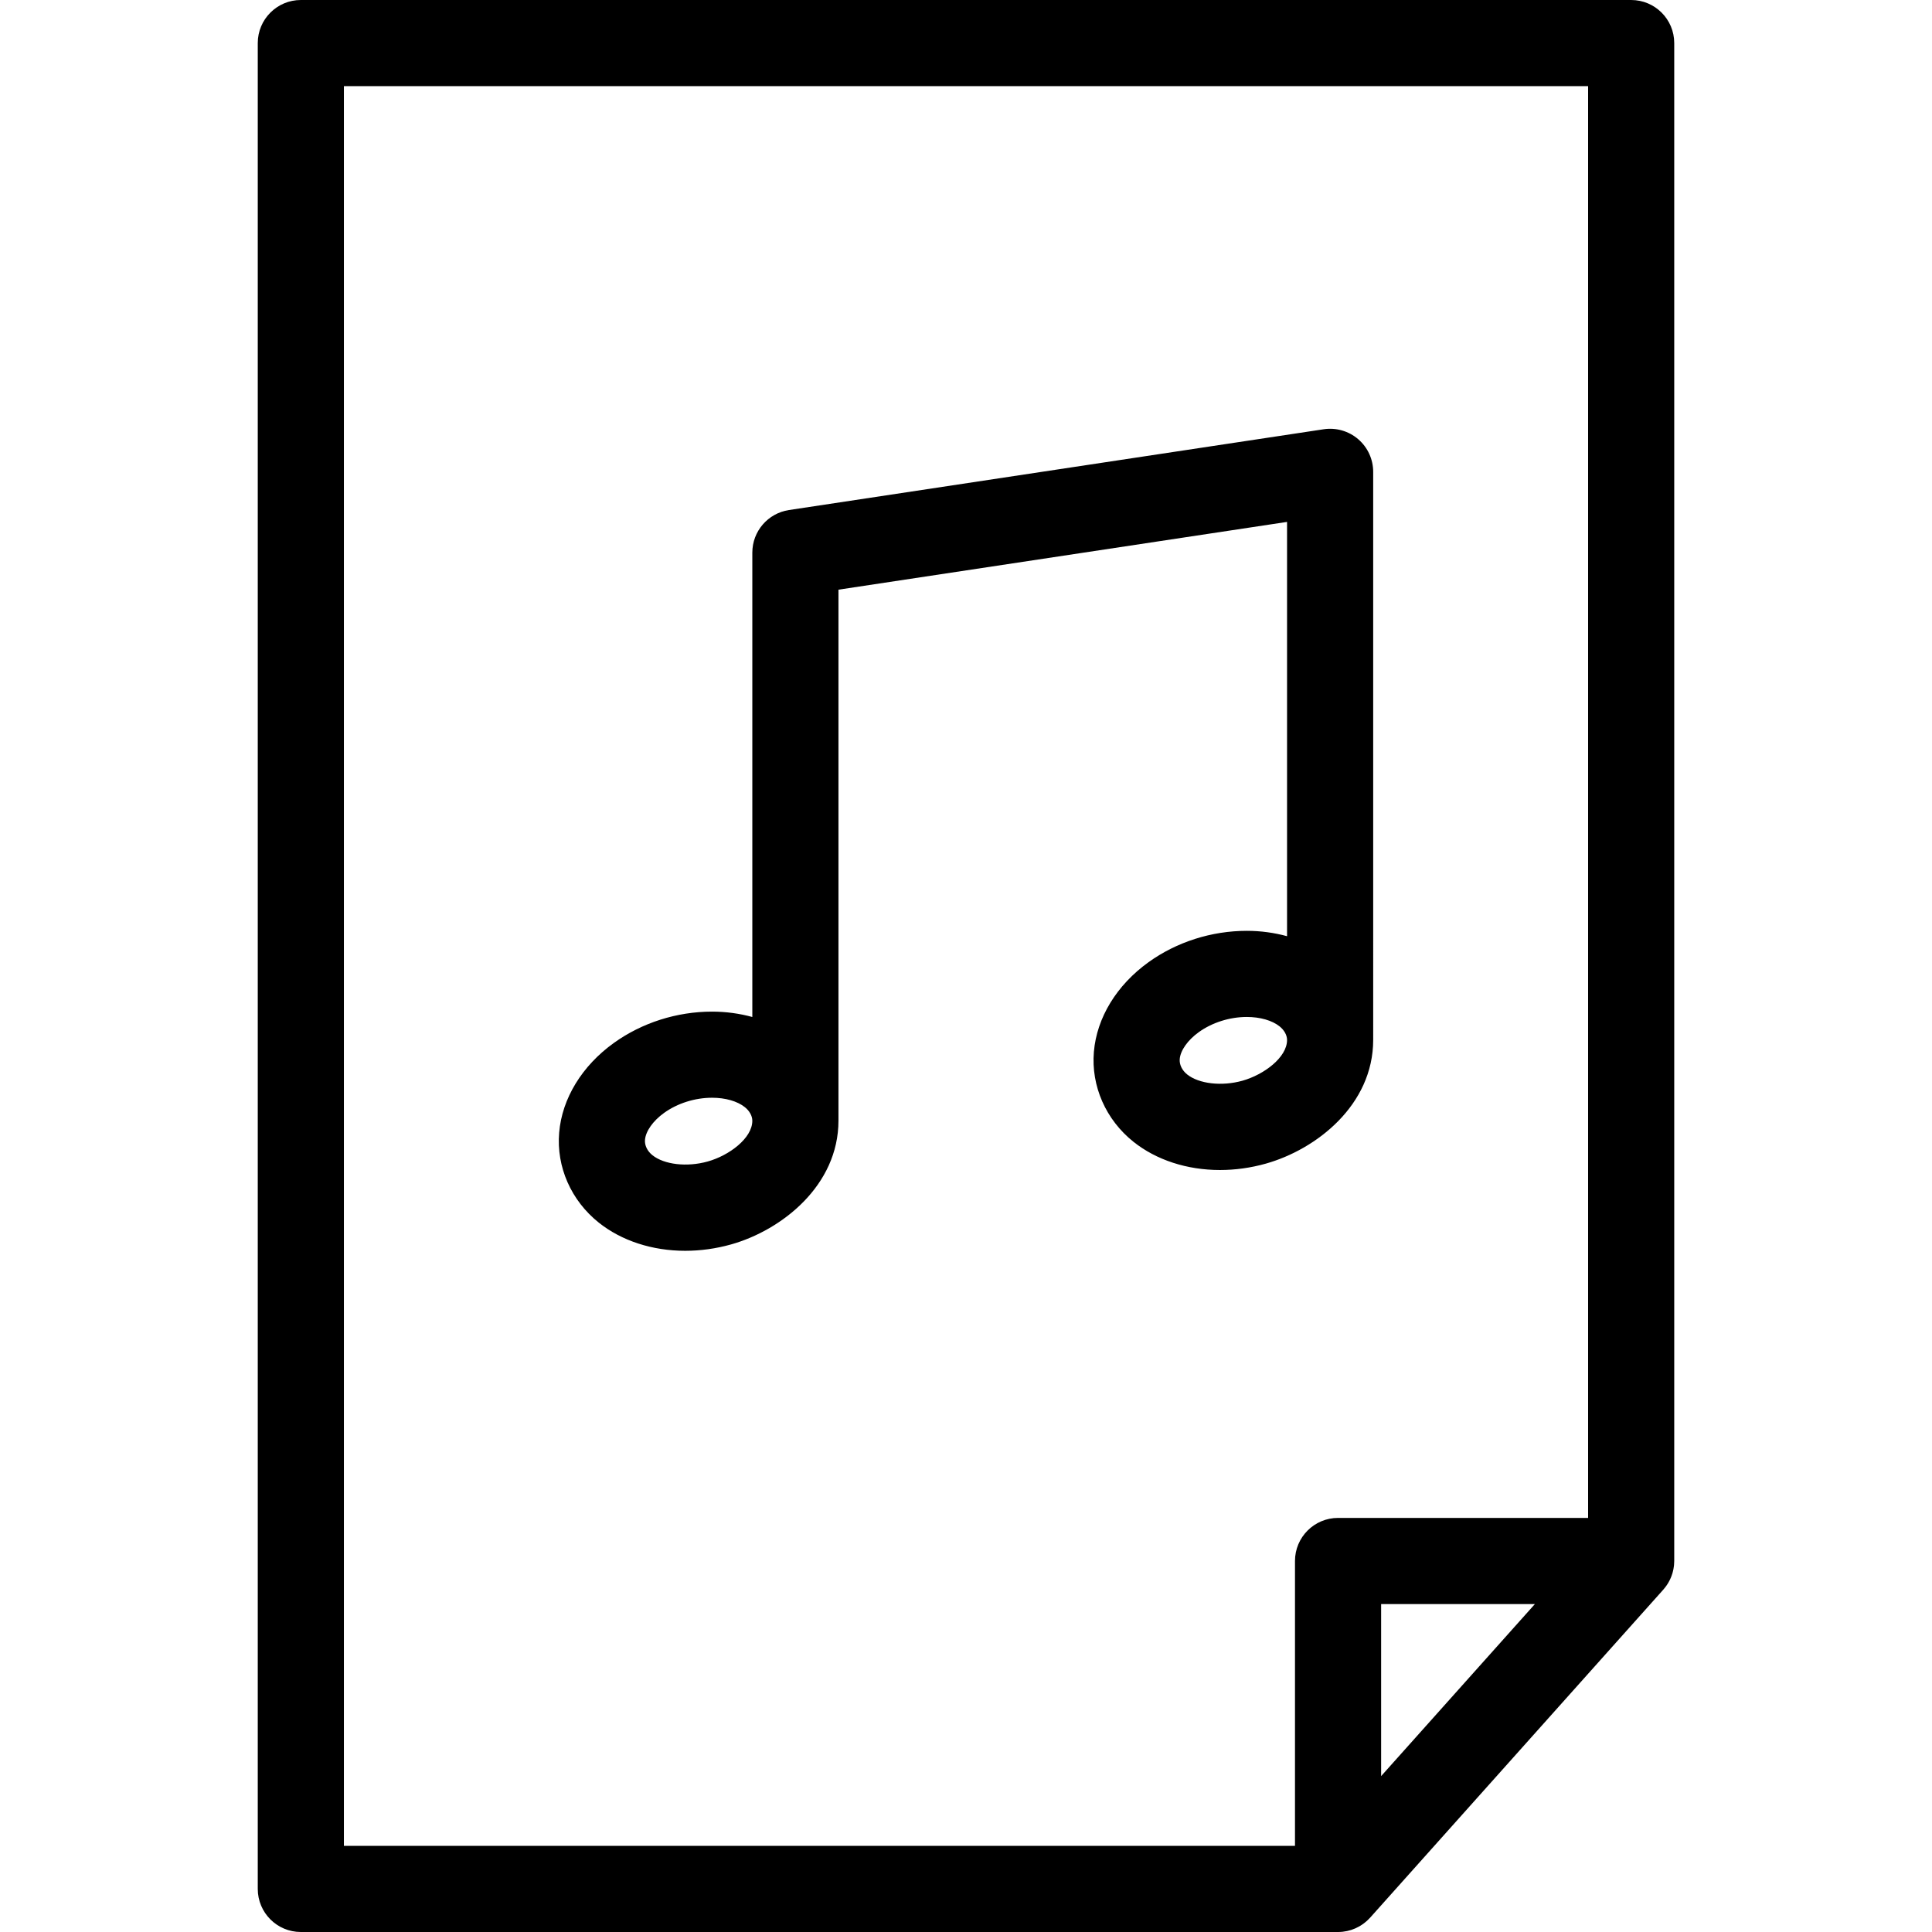 <?xml version="1.0" encoding="iso-8859-1"?>
<!-- Uploaded to: SVG Repo, www.svgrepo.com, Generator: SVG Repo Mixer Tools -->
<!DOCTYPE svg PUBLIC "-//W3C//DTD SVG 1.1//EN" "http://www.w3.org/Graphics/SVG/1.1/DTD/svg11.dtd">
<svg fill="#000000" height="800px" width="800px" version="1.1" id="Capa_1" xmlns="http://www.w3.org/2000/svg" xmlns:xlink="http://www.w3.org/1999/xlink" 
	 viewBox="0 0 314 314" xml:space="preserve">
<g>
	<path d="M270.814,257.744c0.065-0.092,0.128-0.186,0.189-0.281c0.055-0.086,0.108-0.174,0.16-0.264
		c0.059-0.102,0.116-0.205,0.17-0.31c0.045-0.087,0.086-0.174,0.127-0.263c0.051-0.112,0.102-0.224,0.146-0.339
		c0.035-0.088,0.066-0.177,0.098-0.266c0.041-0.117,0.082-0.234,0.117-0.355c0.028-0.097,0.051-0.194,0.075-0.292
		c0.028-0.114,0.058-0.229,0.08-0.345c0.023-0.121,0.039-0.243,0.056-0.365c0.014-0.097,0.031-0.192,0.04-0.29
		c0.022-0.224,0.034-0.448,0.034-0.675V7c0-3.866-3.134-7-7-7H48.894c-3.866,0-7,3.134-7,7v300c0,3.866,3.134,7,7,7h168.575
		c0.248,0,0.493-0.014,0.735-0.039c0.034-0.004,0.067-0.012,0.102-0.016c0.208-0.025,0.415-0.057,0.617-0.099
		c0.041-0.009,0.08-0.023,0.121-0.031c0.194-0.045,0.387-0.095,0.575-0.155c0.051-0.017,0.1-0.038,0.15-0.056
		c0.174-0.061,0.345-0.124,0.512-0.197c0.066-0.028,0.128-0.061,0.191-0.093c0.147-0.07,0.294-0.143,0.436-0.222
		c0.075-0.043,0.148-0.09,0.223-0.136c0.124-0.076,0.247-0.154,0.366-0.238c0.08-0.057,0.157-0.117,0.235-0.177
		c0.107-0.083,0.213-0.167,0.314-0.256c0.079-0.068,0.156-0.139,0.232-0.21c0.096-0.092,0.189-0.186,0.279-0.282
		c0.042-0.044,0.088-0.083,0.129-0.129l47.637-53.3c0.031-0.034,0.057-0.072,0.087-0.107c0.071-0.082,0.14-0.167,0.206-0.252
		C270.686,257.92,270.751,257.832,270.814,257.744z M55.894,14h202.213v232.7h-40.638c-3.866,0-7,3.134-7,7V300H55.894V14z
		 M249.462,260.7l-24.993,27.964V260.7H249.462z"/>
	<path d="M223.18,168.999v-0.022l0,0l0,0l-0.001-92.289c0-2.039-0.889-3.977-2.435-5.307c-1.546-1.329-3.593-1.92-5.611-1.615
		l-86.907,13.128c-3.423,0.518-5.954,3.46-5.954,6.922v75.471c-2.071-0.563-4.27-0.873-6.544-0.873
		c-5.725,0-11.395,1.809-15.964,5.093c-5.181,3.722-8.419,9.032-8.885,14.568c-0.473,5.573,1.937,11.044,6.446,14.638
		c3.705,2.949,8.693,4.574,14.046,4.574c2.483,0,4.983-0.348,7.434-1.033c8.226-2.308,17.467-9.567,17.467-20.126V95.838
		l72.907-11.014l0.001,67.333c-2.072-0.563-4.272-0.873-6.545-0.873c-5.725,0-11.395,1.809-15.963,5.092
		c-5.181,3.722-8.42,9.032-8.887,14.571c-0.47,5.573,1.939,11.044,6.447,14.636c3.705,2.949,8.693,4.574,14.047,4.574
		c2.488,0,4.989-0.348,7.432-1.033C213.937,186.816,223.18,179.601,223.18,168.999z M115.026,188.771
		c-3.405,0.955-7.084,0.497-8.979-1.011c-0.84-0.669-1.296-1.605-1.219-2.508c0.118-1.41,1.308-3.088,3.104-4.378
		c2.177-1.564,5.018-2.462,7.795-2.462c2.167,0,4.108,0.557,5.328,1.528c0.759,0.604,1.214,1.429,1.216,2.204
		C122.279,184.981,118.516,187.794,115.026,188.771z M192.954,174.632c-0.839-0.669-1.294-1.605-1.218-2.508
		c0.118-1.41,1.308-3.088,3.105-4.378c2.177-1.564,5.018-2.462,7.794-2.462c2.167,0,4.109,0.557,5.328,1.526
		c0.76,0.605,1.214,1.432,1.217,2.207c0.008,2.835-3.757,5.647-7.25,6.627C198.543,176.593,194.852,176.142,192.954,174.632z"/>
</g>
</svg>